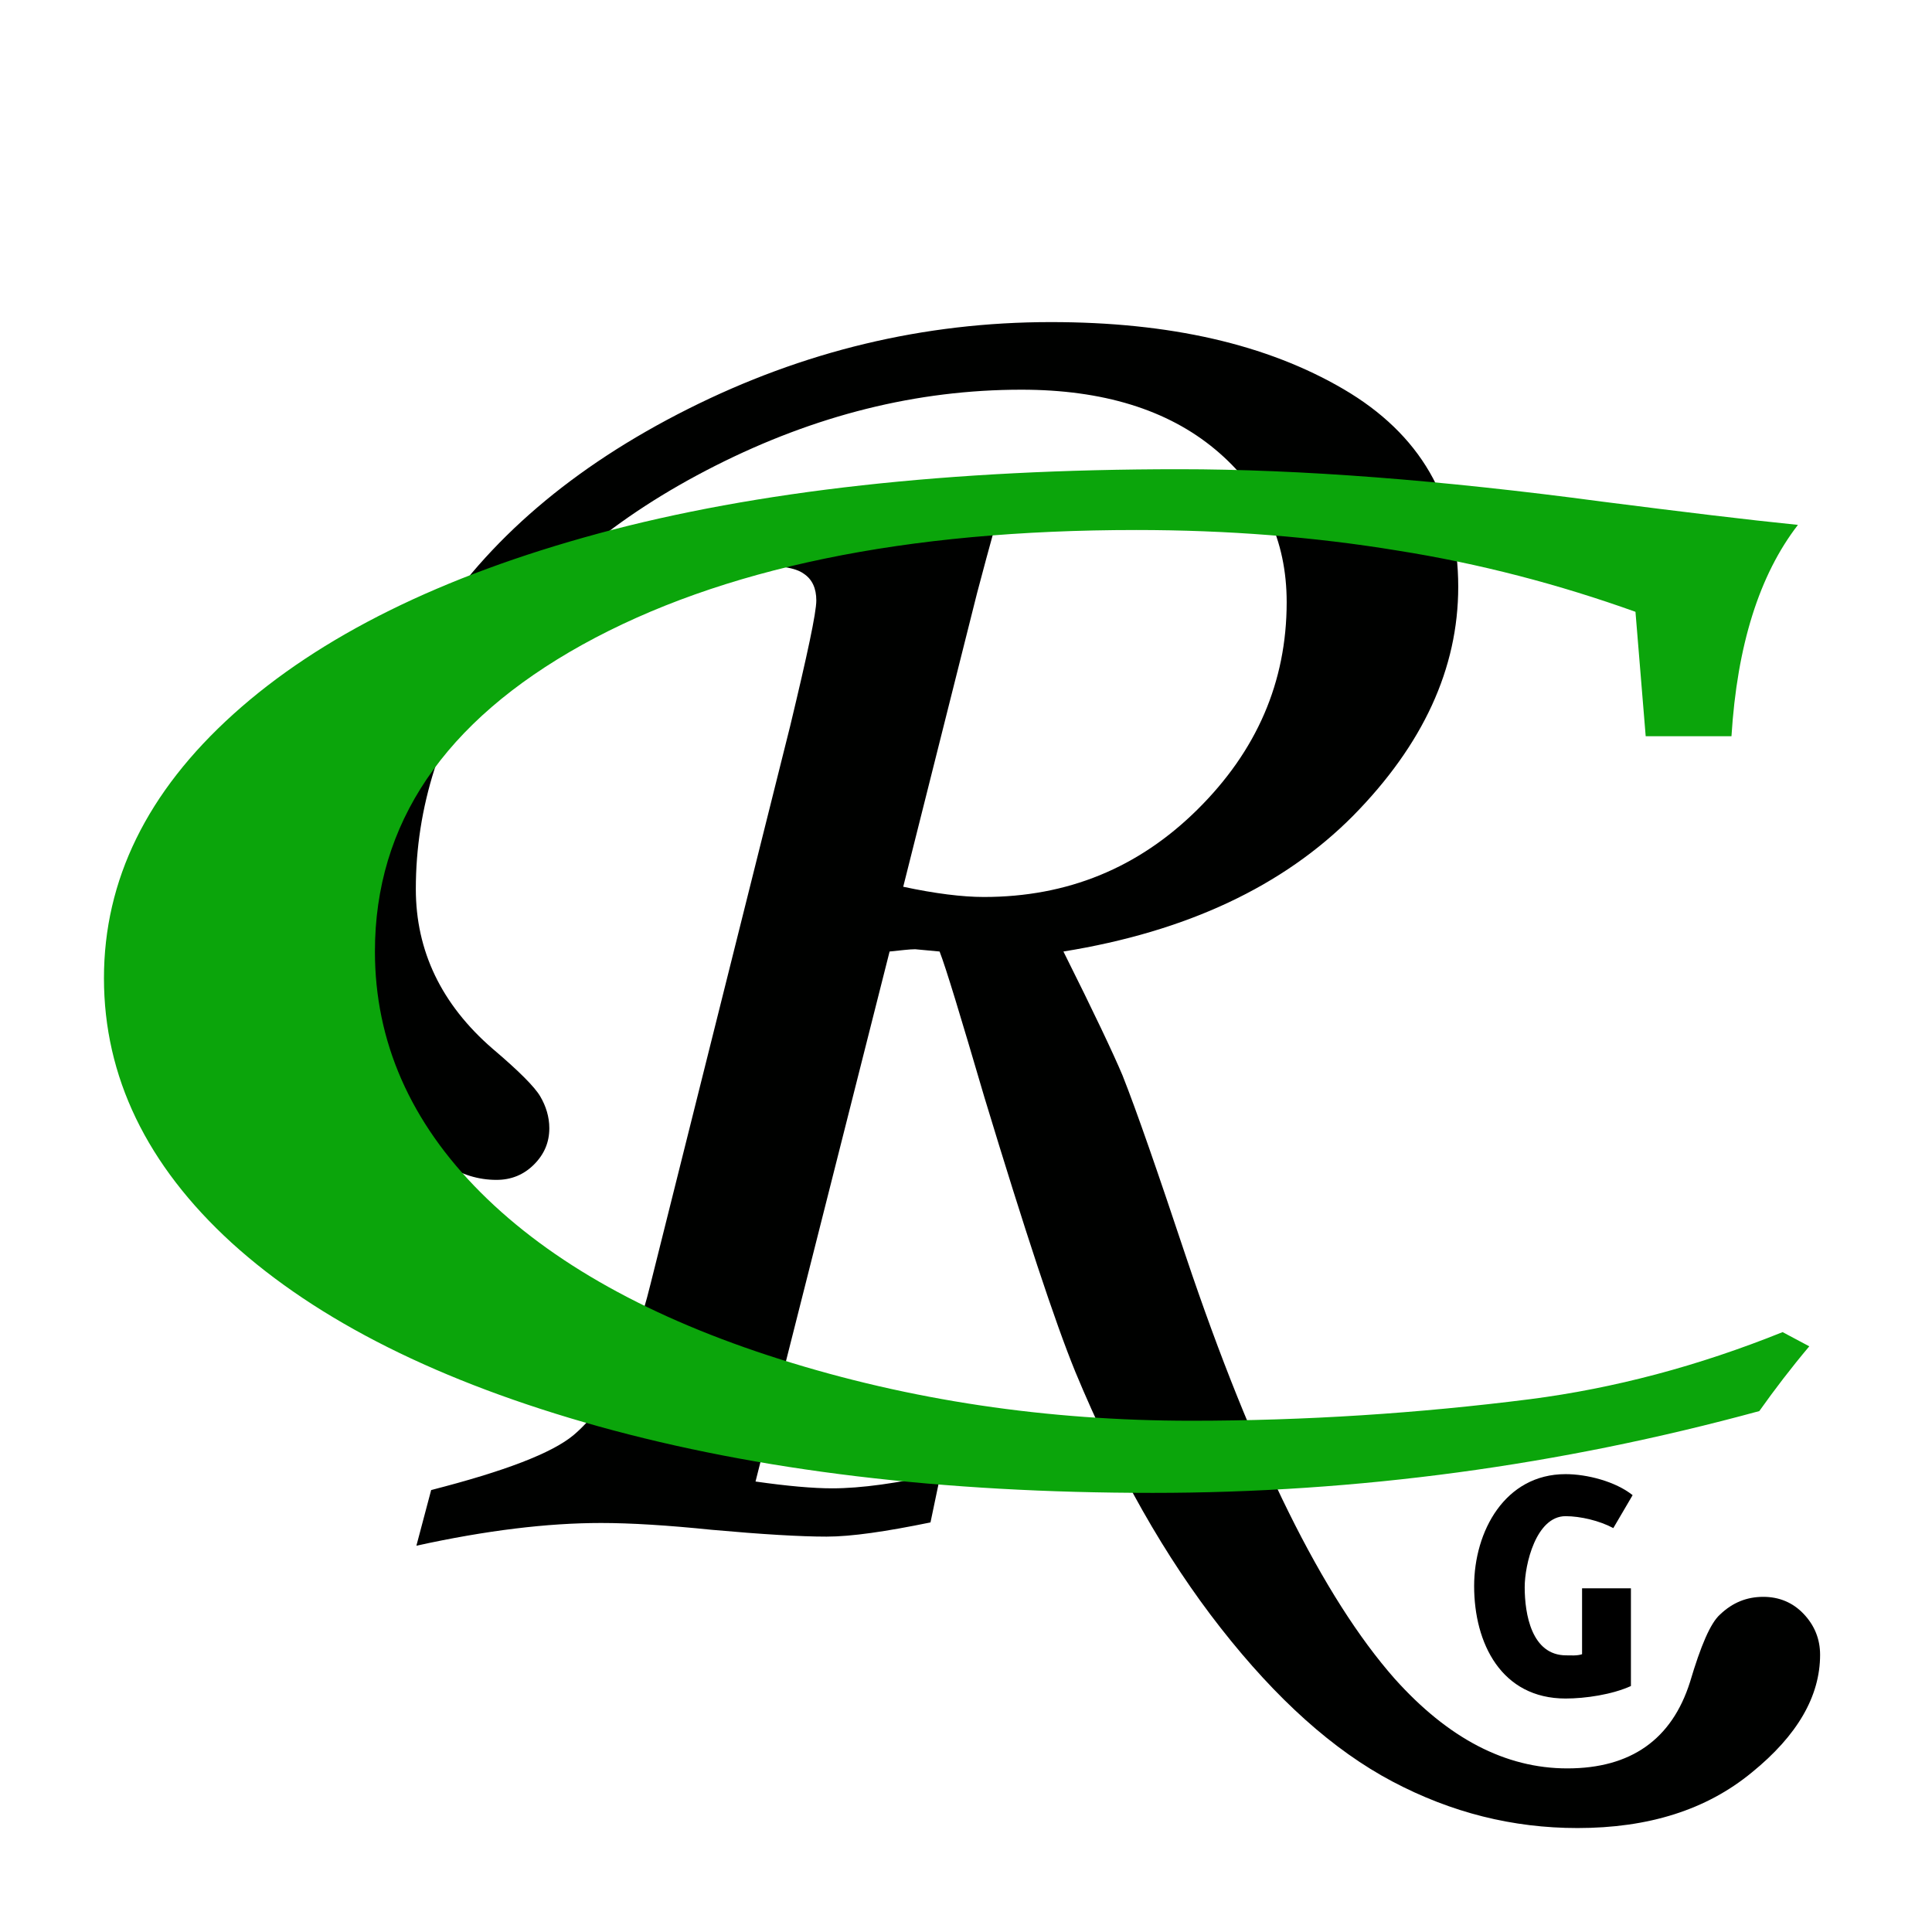 <?xml version="1.0" encoding="utf-8"?>
<!-- Generator: Adobe Illustrator 16.0.3, SVG Export Plug-In . SVG Version: 6.00 Build 0)  -->
<!DOCTYPE svg PUBLIC "-//W3C//DTD SVG 1.1//EN" "http://www.w3.org/Graphics/SVG/1.1/DTD/svg11.dtd">
<svg version="1.1" xmlns="http://www.w3.org/2000/svg" xmlns:xlink="http://www.w3.org/1999/xlink" x="0px" y="0px"
	 width="340.1px" height="340.1px" viewBox="0 0 340.1 340.1" enable-background="new 0 0 340.1 340.1" xml:space="preserve">
<g id="R">
	<g>
		<path fill="#000100" d="M156.6,167.5L133,260.8c5.6,0.8,10.1,1.2,13.5,1.2c5.1,0,11.5-0.9,19.1-2.6l-1.8,8.6
			c-7.8,1.6-13.9,2.5-18.3,2.5c-4.6,0-11.3-0.4-20.2-1.2c-7.8-0.8-14.3-1.2-19.5-1.2c-9.4,0-20.2,1.3-32.5,4l2.6-9.8
			c12.9-3.3,21.3-6.5,25.1-9.7c5.9-5,10.4-13.9,13.5-26.5l24.6-98.3c3-12.5,4.6-19.9,4.6-22.1c0-2.1-0.7-3.7-2.2-4.7
			c-1.5-1.1-4.4-1.5-8.7-1.4l2.3-8.4c11.8-0.1,25.9-2.3,42.4-6.5c-1.4,4.5-3.2,11-5.5,19.7L159,156.1c5.6,1.2,10.4,1.8,14.2,1.8
			c14.7,0,27.2-5.1,37.6-15.4c10.4-10.3,15.7-22.4,15.7-36.5c0-10.9-4.2-19.9-12.6-26.9c-8.4-7-19.8-10.5-34.1-10.5
			c-18.4,0-36.3,4.5-53.9,13.4c-17.6,8.9-30.7,20-39.5,33.1c-8.8,13.2-13.2,27-13.2,41.4c0,10.9,4.5,20.3,13.5,28.1
			c4.6,3.9,7.4,6.7,8.4,8.4s1.6,3.6,1.6,5.6c0,2.5-0.9,4.6-2.7,6.4c-1.8,1.8-4,2.7-6.6,2.7c-6.4,0-12-3.7-17-11.1
			c-6.4-9.6-9.5-21.4-9.5-35.5c0-18,5-34.9,14.9-50.4c10-15.6,25-28.5,45.3-38.7s41.5-15.3,63.9-15.3c20.9,0,38,3.9,51.5,11.8
			c13.5,7.9,20.2,19.5,20.2,34.8c0,14.4-6.2,27.8-18.5,40.3c-12.3,12.4-29.3,20.4-51,23.9c5.4,10.8,8.8,18,10.4,21.8
			c2.5,6.3,6.2,17,11.2,32c11.8,35.1,24.1,59.9,36.7,74.2c9.4,10.5,19.5,15.8,30.4,15.8c11.2,0,18.4-5.1,21.6-15.2
			c1.9-6.4,3.6-10.4,5.3-11.9c2.2-2.1,4.7-3.1,7.6-3.1c2.8,0,5.2,1,7.1,3c1.9,2,2.9,4.4,2.9,7.2c0,7.3-4,14.2-12,20.7
			c-8,6.6-18.2,9.8-30.7,9.8c-11.4,0-22.2-2.7-32.6-8.2c-10.4-5.5-20.4-14.5-30.2-27c-9.8-12.5-18.3-27.5-25.6-45.1
			c-3.6-8.8-8.9-24.9-16-48.3c-4.2-14.3-6.8-22.9-7.9-25.7l-4.3-0.4C160.1,167.1,158.6,167.3,156.6,167.5z"/>
	</g>
</g>
<g id="G">
	<g>
		<path d="M284,269c-2.4-1.3-5.8-2.1-8.4-2.1c-5.2,0-7.2,8.5-7.2,12.5c0,4.7,1.2,12,7.3,12c0.9,0,1.9,0.1,2.8-0.2v-11.6h8.6v17.2
			c-3.3,1.5-8,2.2-11.5,2.2c-11.3,0-16.1-9.7-16.1-19.8c0-9.6,5.4-19.7,16.1-19.7c3.8,0,8.8,1.3,11.8,3.7L284,269z"/>
	</g>
</g>
<g id="C">
	<g>
		<rect x="-0.1" y="76" fill="none" width="1071.3" height="353"/>
		<path fill="#0BA50B" d="M289.7,129.6l-1.8-21.9c-13.4-4.8-27.4-8.5-42-10.8c-14.6-2.4-29.9-3.6-45.9-3.6
			c-40.6,0-73.1,6.7-97.5,20.2C78.2,127,66,145,66,167.5c0,15.8,6.2,30,18.6,42.4c12.4,12.4,30,22.2,52.8,29.4
			c22.8,7.2,46.9,10.8,72.3,10.8c20.1,0,40-1.3,59.7-3.8c14.7-1.9,29.5-5.8,44.4-11.8l4.7,2.5c-3.2,3.8-6.1,7.6-8.8,11.4
			c-17.6,4.8-35.3,8.4-53.1,10.8s-35.7,3.6-53.7,3.6c-37,0-69.4-3.9-97.5-11.7c-28-7.8-49.5-18.6-64.6-32.3
			c-15-13.7-22.5-29.3-22.5-46.6c0-17.3,7.6-32.8,22.8-46.5c15.2-13.7,36.6-24.3,64.3-31.8c27.7-7.5,61.8-11.3,102.2-11.3
			c21.2,0,46,1.9,74.4,5.7c14.1,1.8,25.6,3.2,34.5,4.1c-6.8,8.8-10.7,21.2-11.7,37.2H289.7z"/>
	</g>
</g>
</svg>
